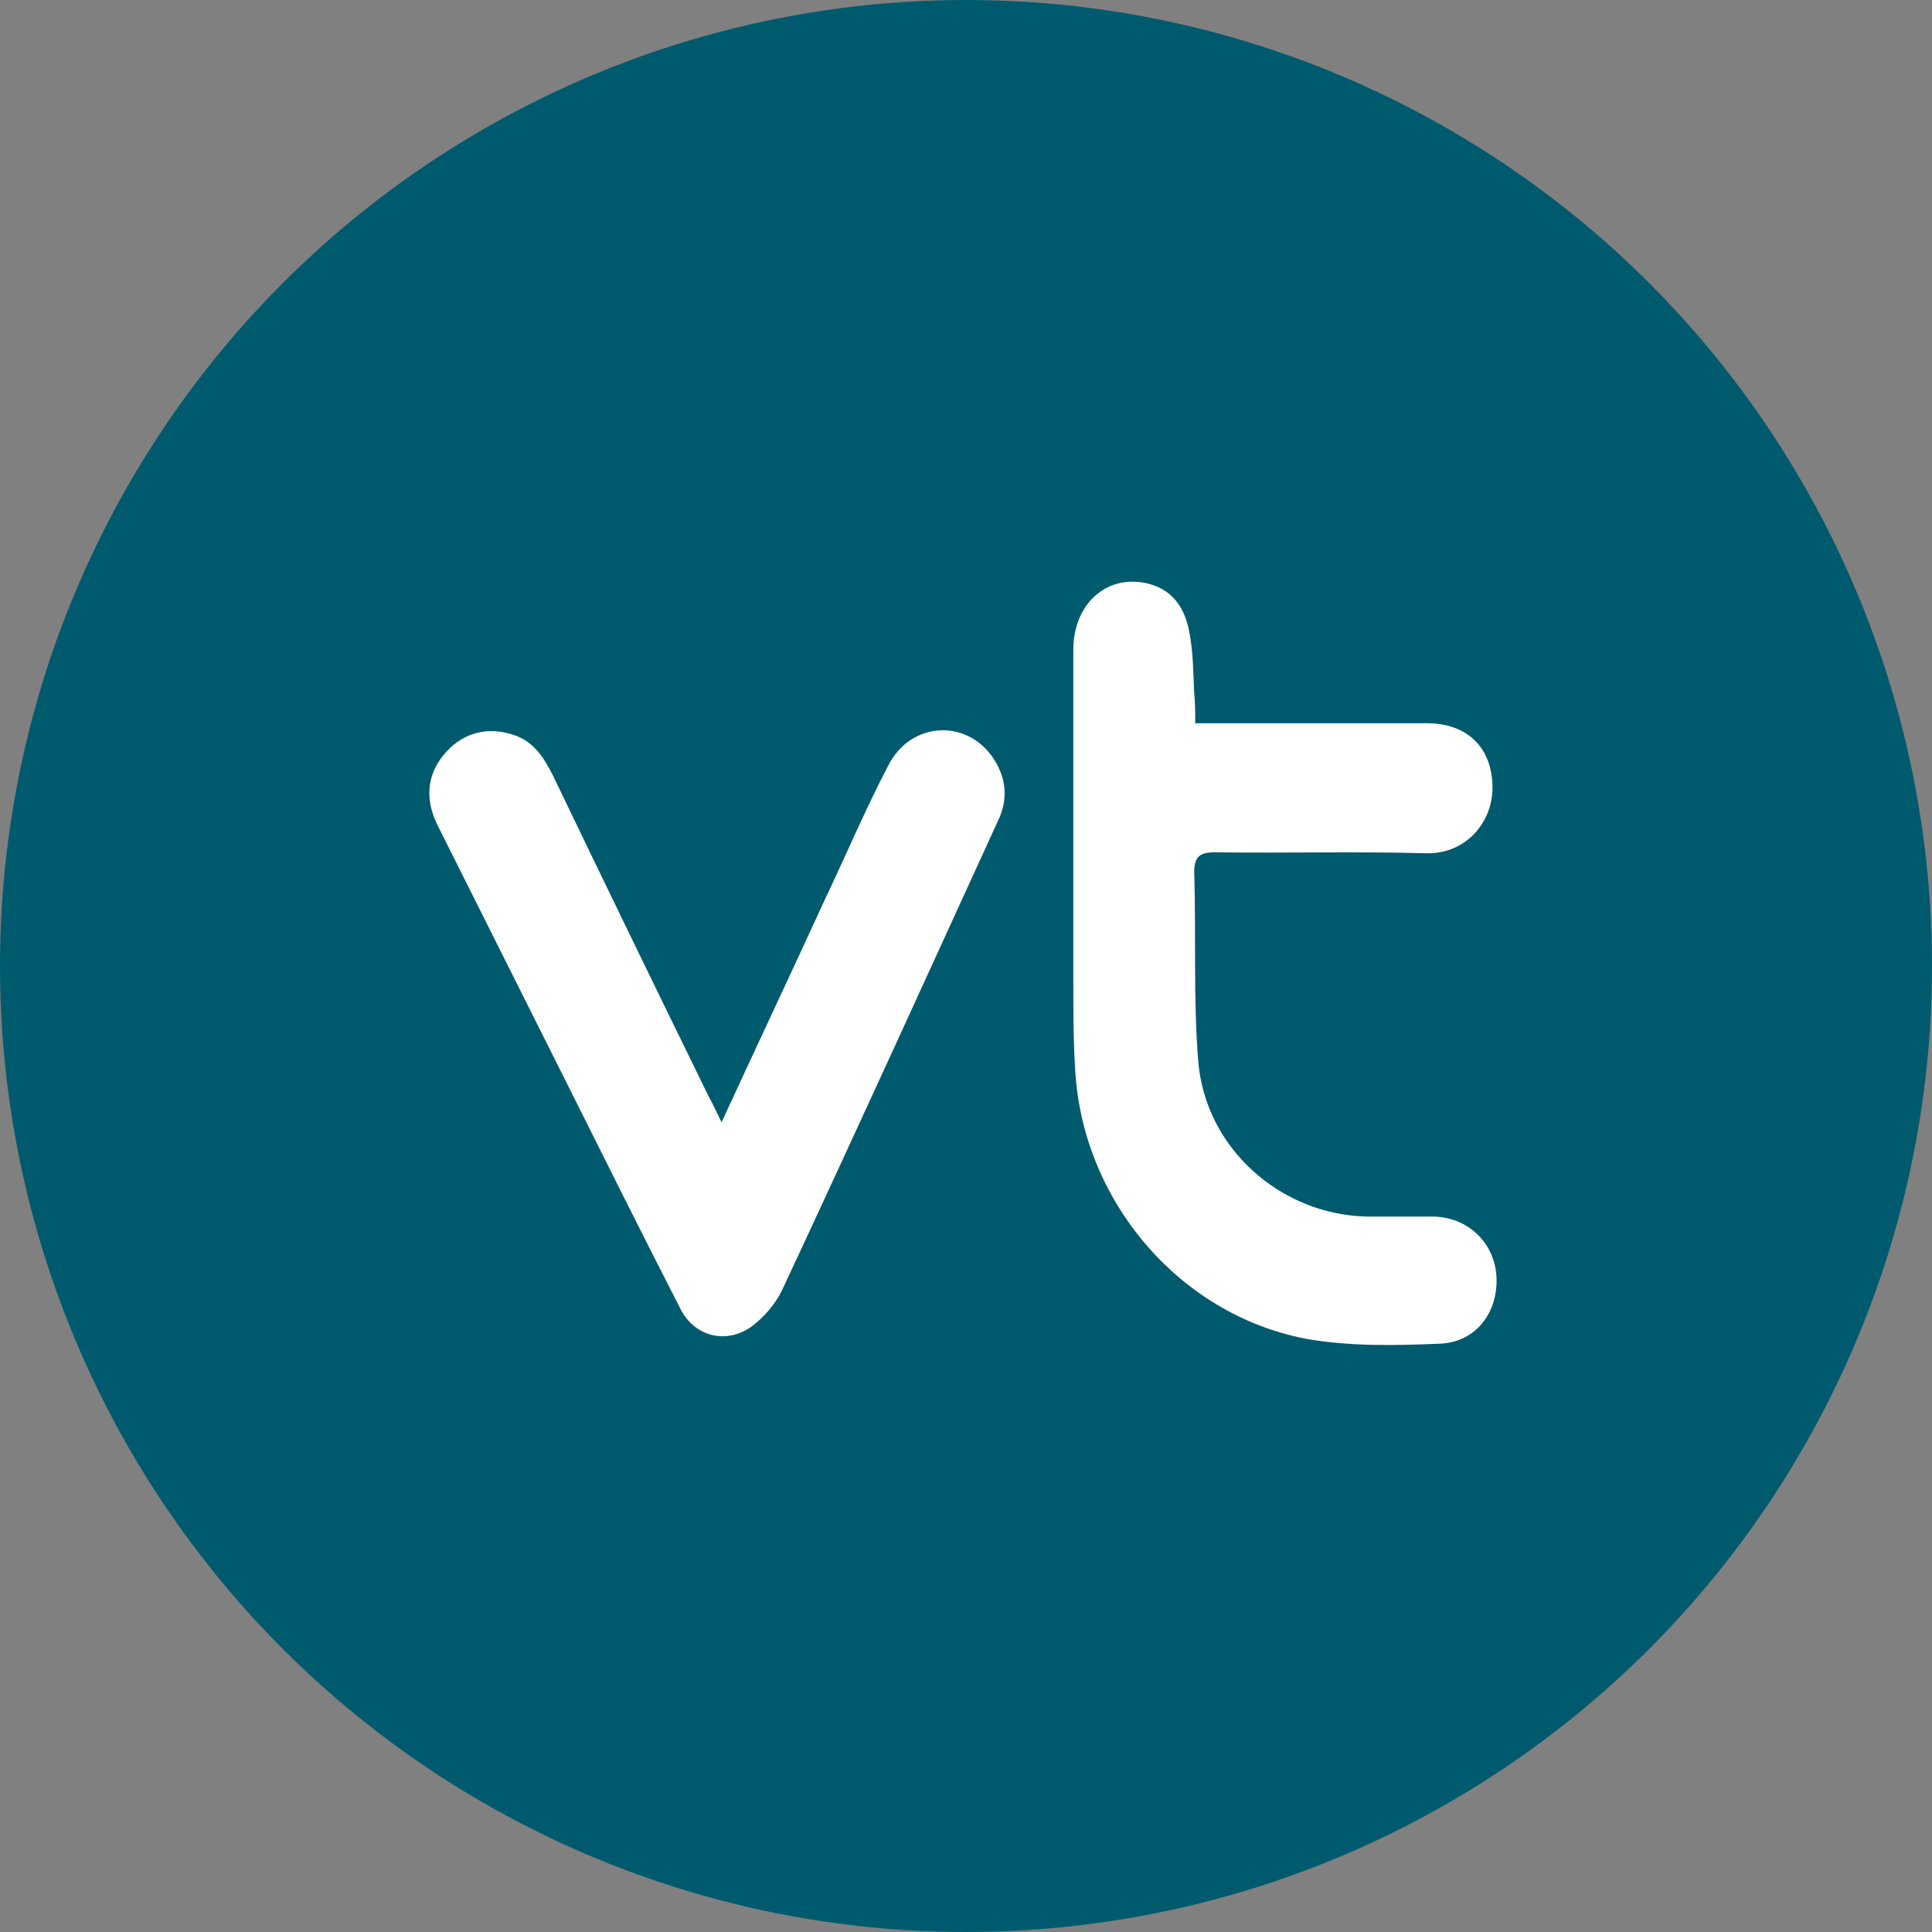 <svg width="300" height="300" viewBox="0 0 300 300" fill="none" xmlns="http://www.w3.org/2000/svg">
<rect x="0" y="0" width="300" height="300" fill="#808080" stroke="none"/>
<g clip-path="url(#clip0_268_338)">
<circle cx="150" cy="150" r="150" fill="#005A6E"/>
<path d="M185.592 112.308C186.977 112.308 188.054 112.308 189.131 112.308C199.902 112.308 210.826 112.308 221.596 112.308C227.905 112.308 231.752 116.161 231.752 122.326C231.752 127.72 227.597 132.652 221.443 132.498C210.518 132.19 199.594 132.498 188.669 132.344C186.361 132.344 185.438 132.961 185.438 135.427C185.746 145.137 185.284 155.001 186.054 164.71C187.131 178.273 198.824 188.6 212.211 188.908C215.75 188.908 219.135 188.908 222.674 188.908C228.059 189.062 232.059 193.069 232.367 198.156C232.675 203.704 229.29 208.328 223.751 208.636C216.673 208.944 209.595 209.098 202.671 207.865C182.976 204.012 168.205 186.442 166.974 166.406C166.667 161.782 166.667 157.158 166.667 152.535C166.667 135.273 166.667 118.011 166.667 100.903C166.667 93.505 172.206 88.881 178.668 90.731C182.361 91.809 184.053 94.738 184.669 98.129C185.284 101.211 185.284 104.448 185.438 107.684C185.592 109.071 185.592 110.458 185.592 112.308Z" fill="white"/>
<path d="M112.045 174.266C117.584 162.244 122.969 150.839 128.201 139.434C131.432 132.652 134.355 125.717 137.894 118.935C141.433 111.846 150.511 111.537 154.511 118.165C156.204 120.939 156.512 124.021 155.127 127.104C144.049 151.302 132.97 175.653 121.738 199.697C120.815 201.855 119.276 203.858 117.43 205.399C113.43 208.944 107.89 207.865 105.582 203.088C99.582 191.374 93.735 179.661 87.888 167.947C81.272 154.692 74.502 141.283 67.886 128.029C65.885 123.867 66.347 120.014 69.27 116.778C72.04 113.695 75.887 112.77 79.887 114.157C82.964 115.236 84.503 117.702 85.888 120.477C93.889 137.122 101.89 153.613 110.045 170.259C110.66 171.338 111.122 172.417 112.045 174.266Z" fill="white"/>
</g>
<defs>
<clipPath id="clip0_268_338">
<rect width="300" height="300" fill="white"/>
</clipPath>
</defs>
</svg>
